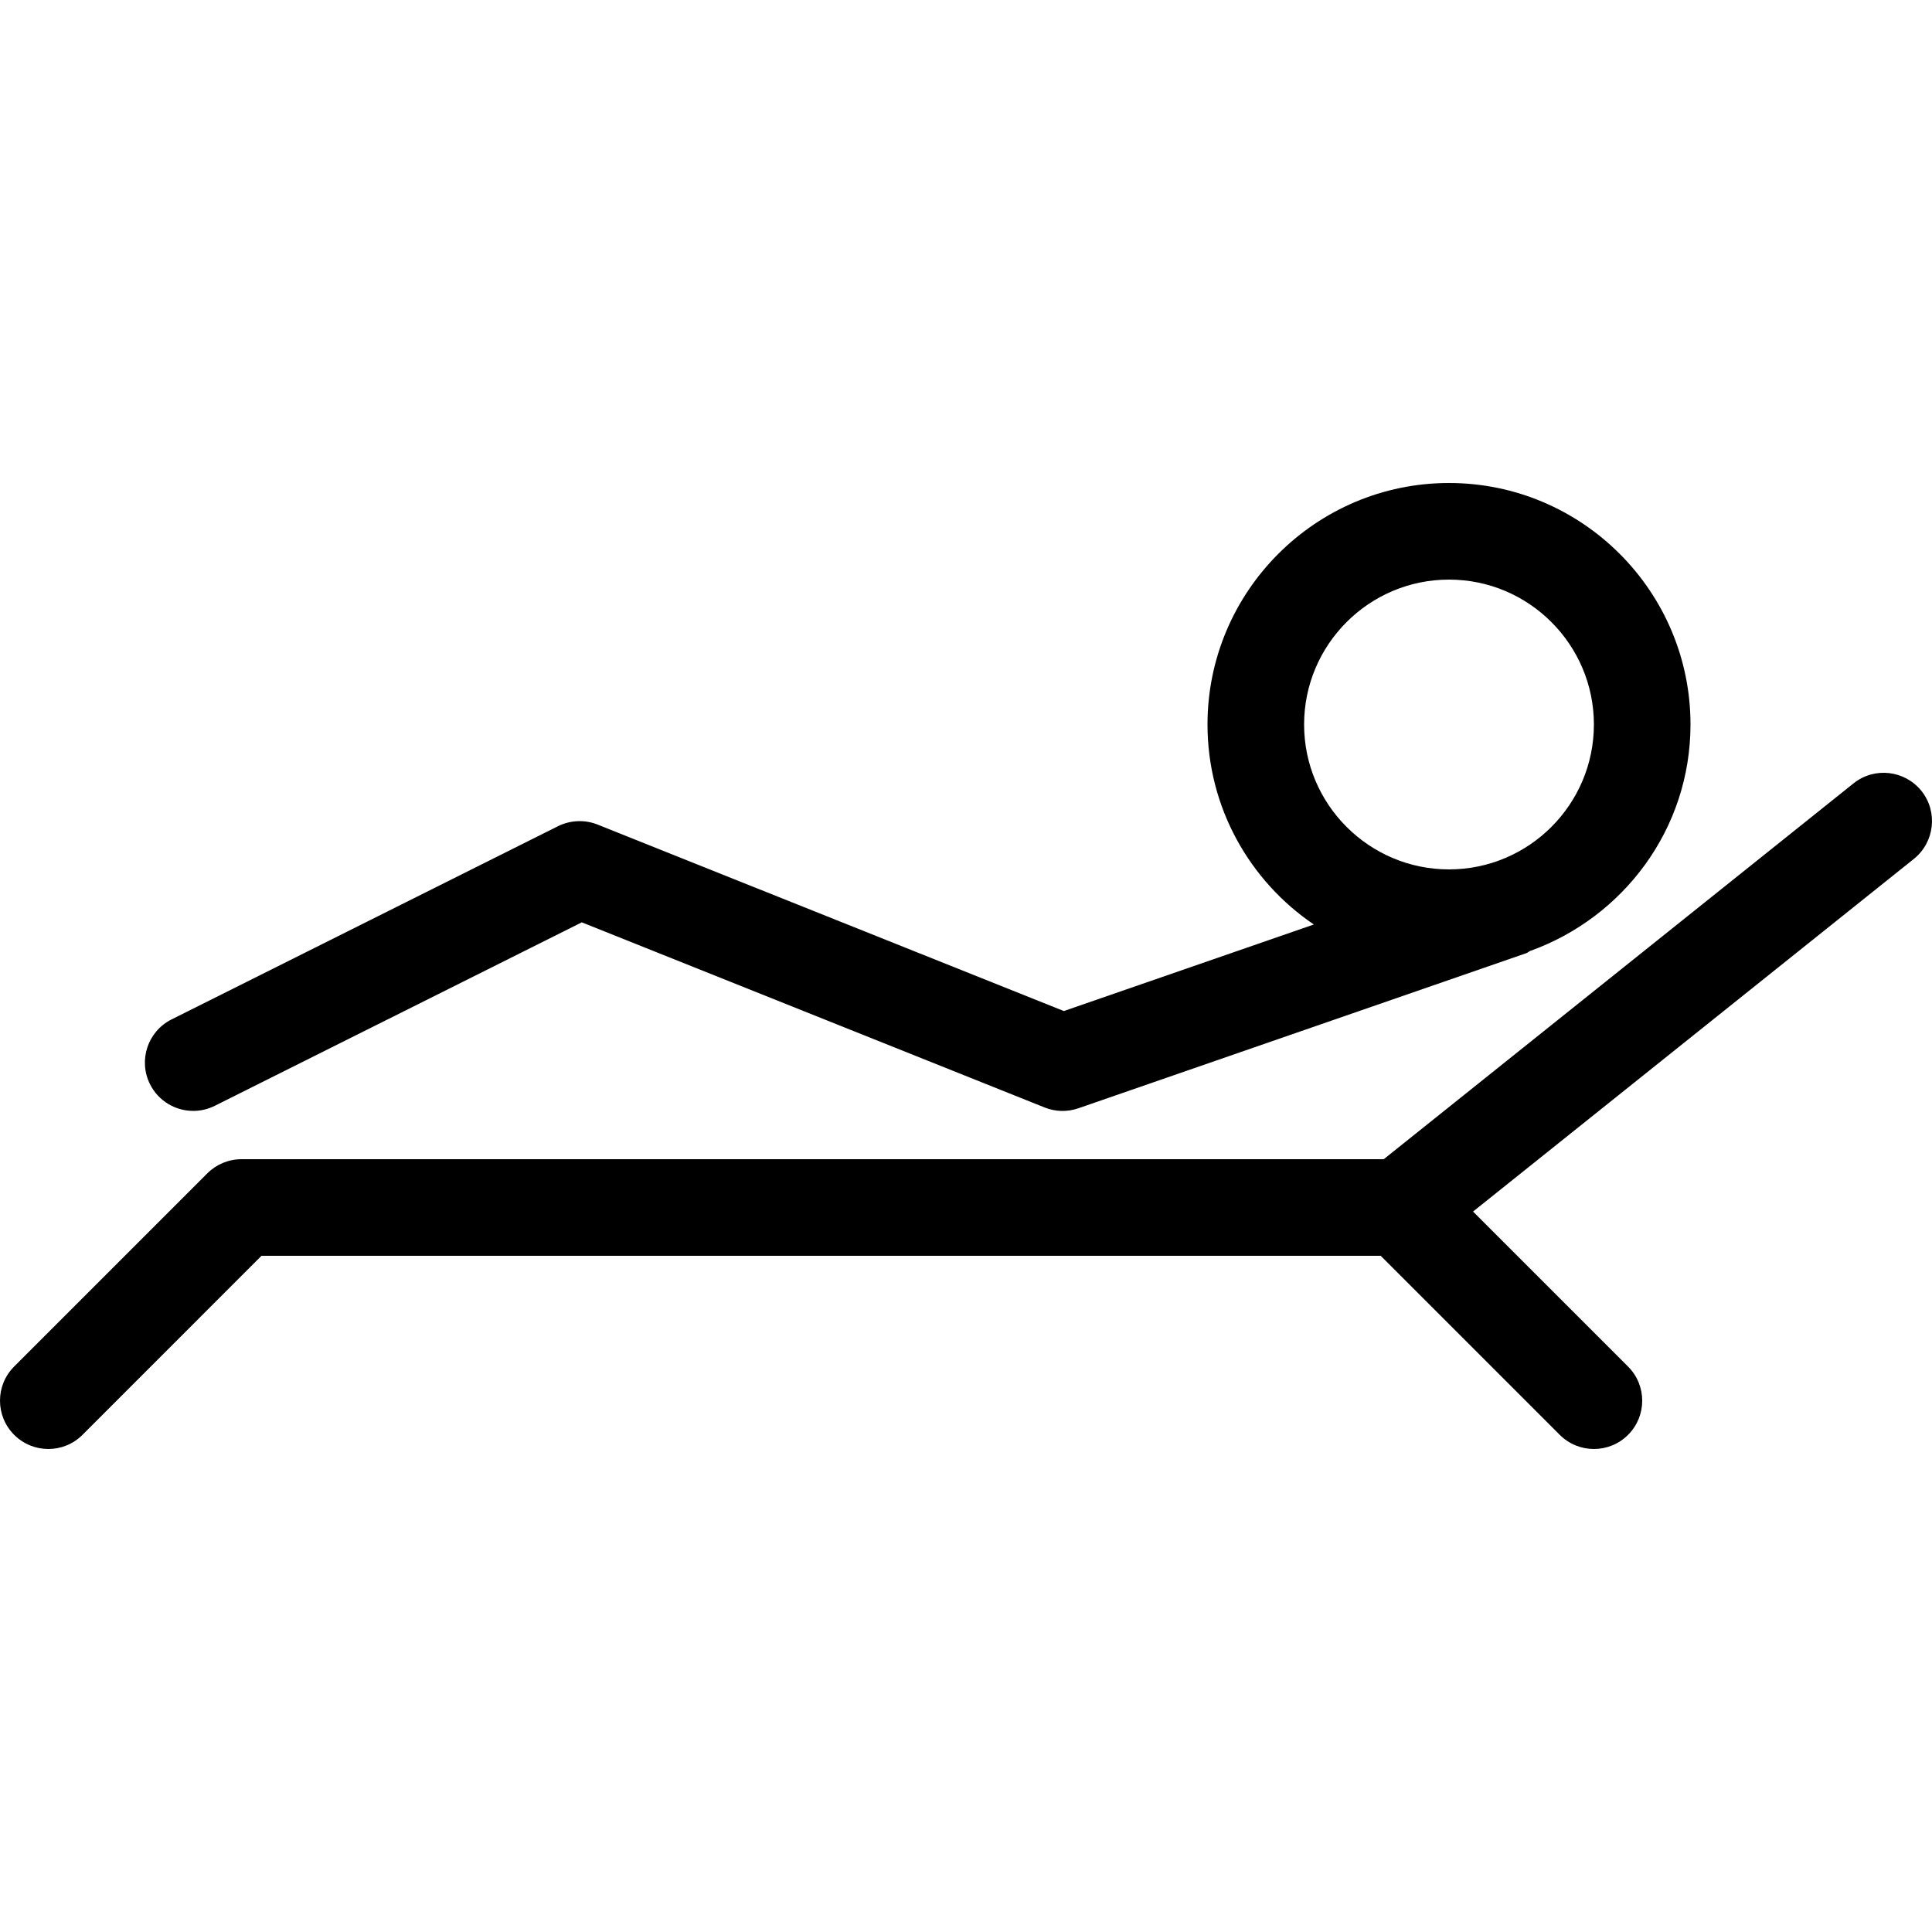 <svg xml:space="preserve" viewBox="0 0 512.005 512.005" xmlns:xlink="http://www.w3.org/1999/xlink" xmlns="http://www.w3.org/2000/svg" id="Layer_1" version="1.1" width="800px" height="800px" fill="#000000">
<g>
	<g>
		<path d="M509.205,209.598c-4.437-5.487-12.459-6.426-17.997-1.997l-124.493,99.601H64.004c-3.396,0-6.647,1.348-9.054,3.746
			l-51.2,51.2c-5.001,5.001-5.001,13.099,0,18.099c2.5,2.5,5.777,3.755,9.054,3.755s6.554-1.246,9.054-3.746l47.445-47.454h296.602
			l47.454,47.454c2.492,2.492,5.769,3.746,9.045,3.746s6.554-1.246,9.054-3.746c5-5.001,5-13.099,0-18.099l-41.079-41.079
			l116.83-93.466C512.713,223.175,513.617,215.128,509.205,209.598z"></path>
	</g>
</g>
<g>
	<g>
		<path d="M384.004,128.002c-35.285,0-64,28.715-64,64c0,22.025,11.187,41.481,28.177,53.001l-66.253,22.938l-123.571-49.425
			c-3.379-1.34-7.185-1.186-10.479,0.435l-102.4,51.2c-6.323,3.166-8.892,10.846-5.726,17.178c2.253,4.489,6.767,7.074,11.46,7.074
			c1.929,0,3.874-0.435,5.709-1.348l97.263-48.623l122.658,49.067c2.876,1.152,6.042,1.212,8.934,0.213l118.75-41.122
			c0.367-0.128,0.614-0.41,0.964-0.563c24.695-8.875,42.513-32.307,42.513-60.023C448.004,156.717,419.29,128.002,384.004,128.002z
			 M384.004,230.402c-21.171,0-38.4-17.229-38.4-38.4s17.22-38.4,38.4-38.4c21.171,0,38.4,17.229,38.4,38.4
			S405.175,230.402,384.004,230.402z"></path>
	</g>
</g>
</svg>